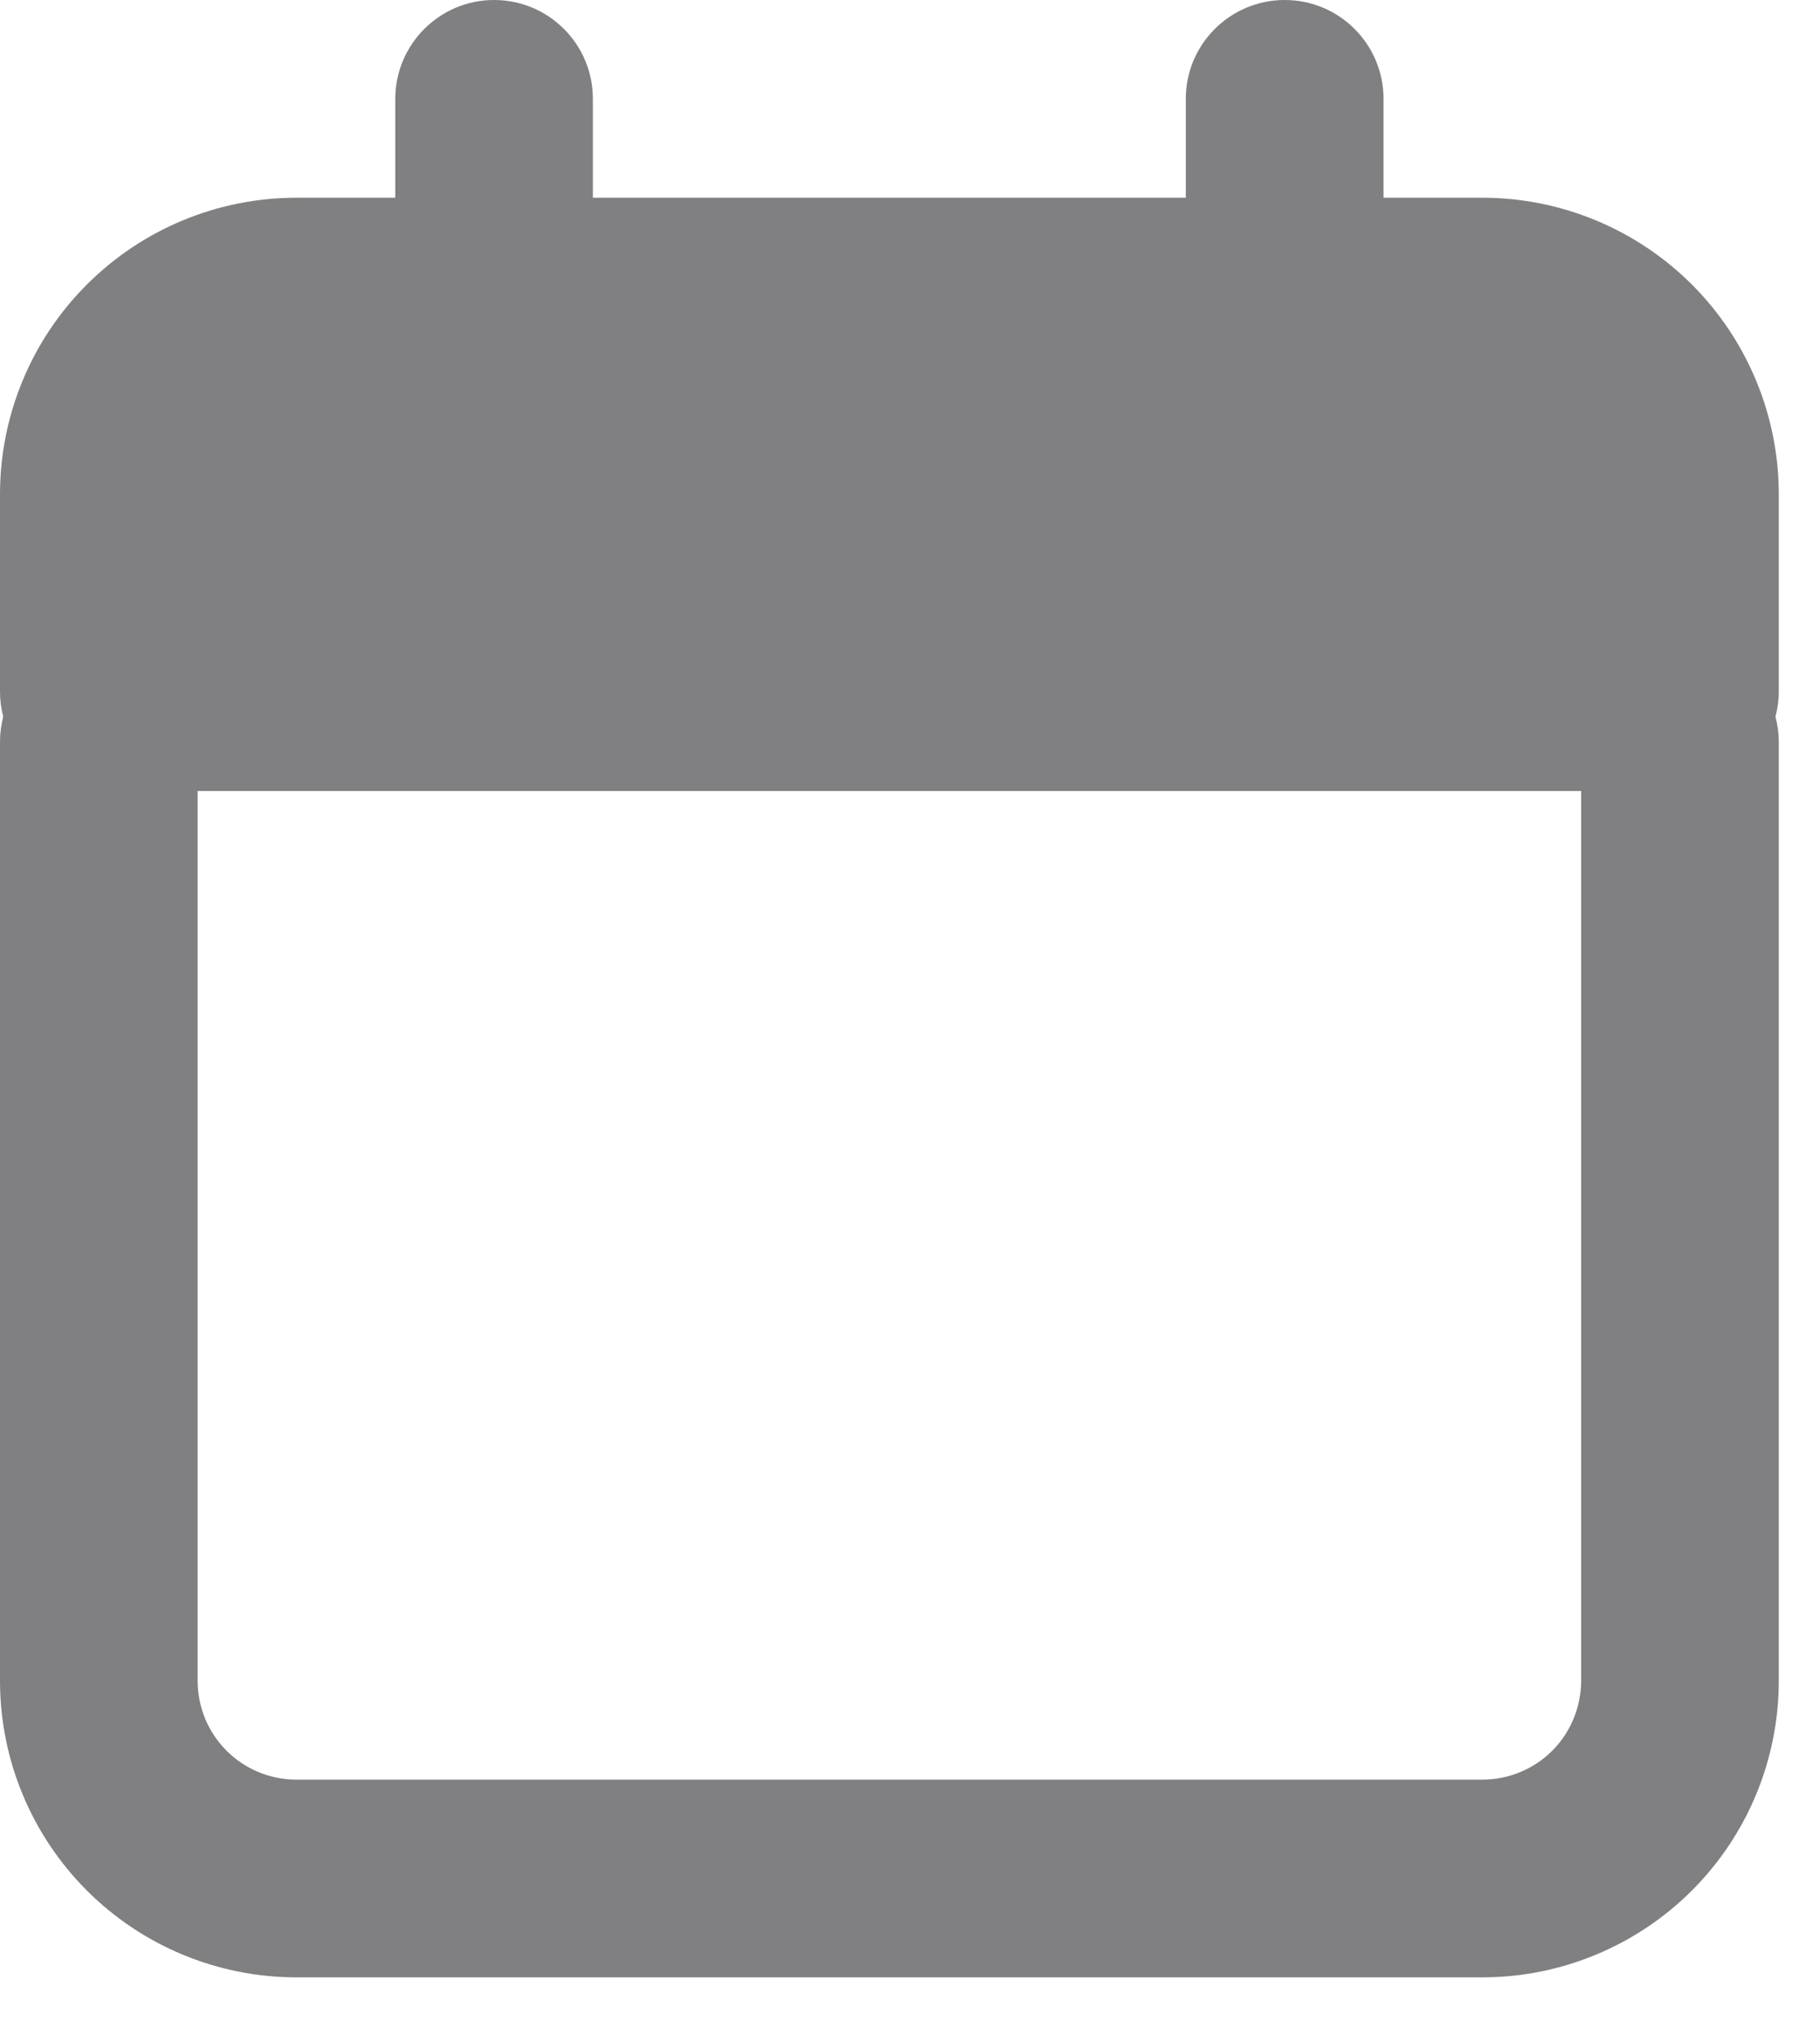 <svg width="17" height="19" viewBox="0 0 17 19" fill="none" xmlns="http://www.w3.org/2000/svg">
<path d="M12 0C12.51 0 12.923 0.413 12.923 0.923V1.846H13.846C14.58 1.846 15.284 2.138 15.804 2.657C16.323 3.176 16.615 3.881 16.615 4.615V6.461C16.615 6.54 16.603 6.618 16.584 6.691C16.603 6.765 16.615 6.843 16.615 6.923V15.692C16.615 16.427 16.323 17.131 15.804 17.65C15.284 18.169 14.58 18.461 13.846 18.461H2.769C2.034 18.461 1.33 18.169 0.811 17.65C0.292 17.131 0 16.427 0 15.692V6.923C3.01346e-05 6.843 0.011 6.765 0.03 6.691C0.011 6.618 0 6.54 0 6.461V4.615C8.60861e-05 3.881 0.291 3.176 0.811 2.657C1.33 2.138 2.034 1.846 2.769 1.846H3.692V0.923C3.693 0.413 4.106 0 4.615 0C5.125 5.45007e-05 5.538 0.413 5.538 0.923V1.846H11.076V0.923C11.076 0.413 11.491 0 12 0ZM1.846 15.692C1.846 15.937 1.943 16.172 2.116 16.345C2.289 16.518 2.524 16.615 2.769 16.615H13.846C14.091 16.615 14.326 16.518 14.499 16.345C14.672 16.172 14.768 15.937 14.769 15.692V7.385H1.846V15.692Z" fill="#808082"/>
</svg>
